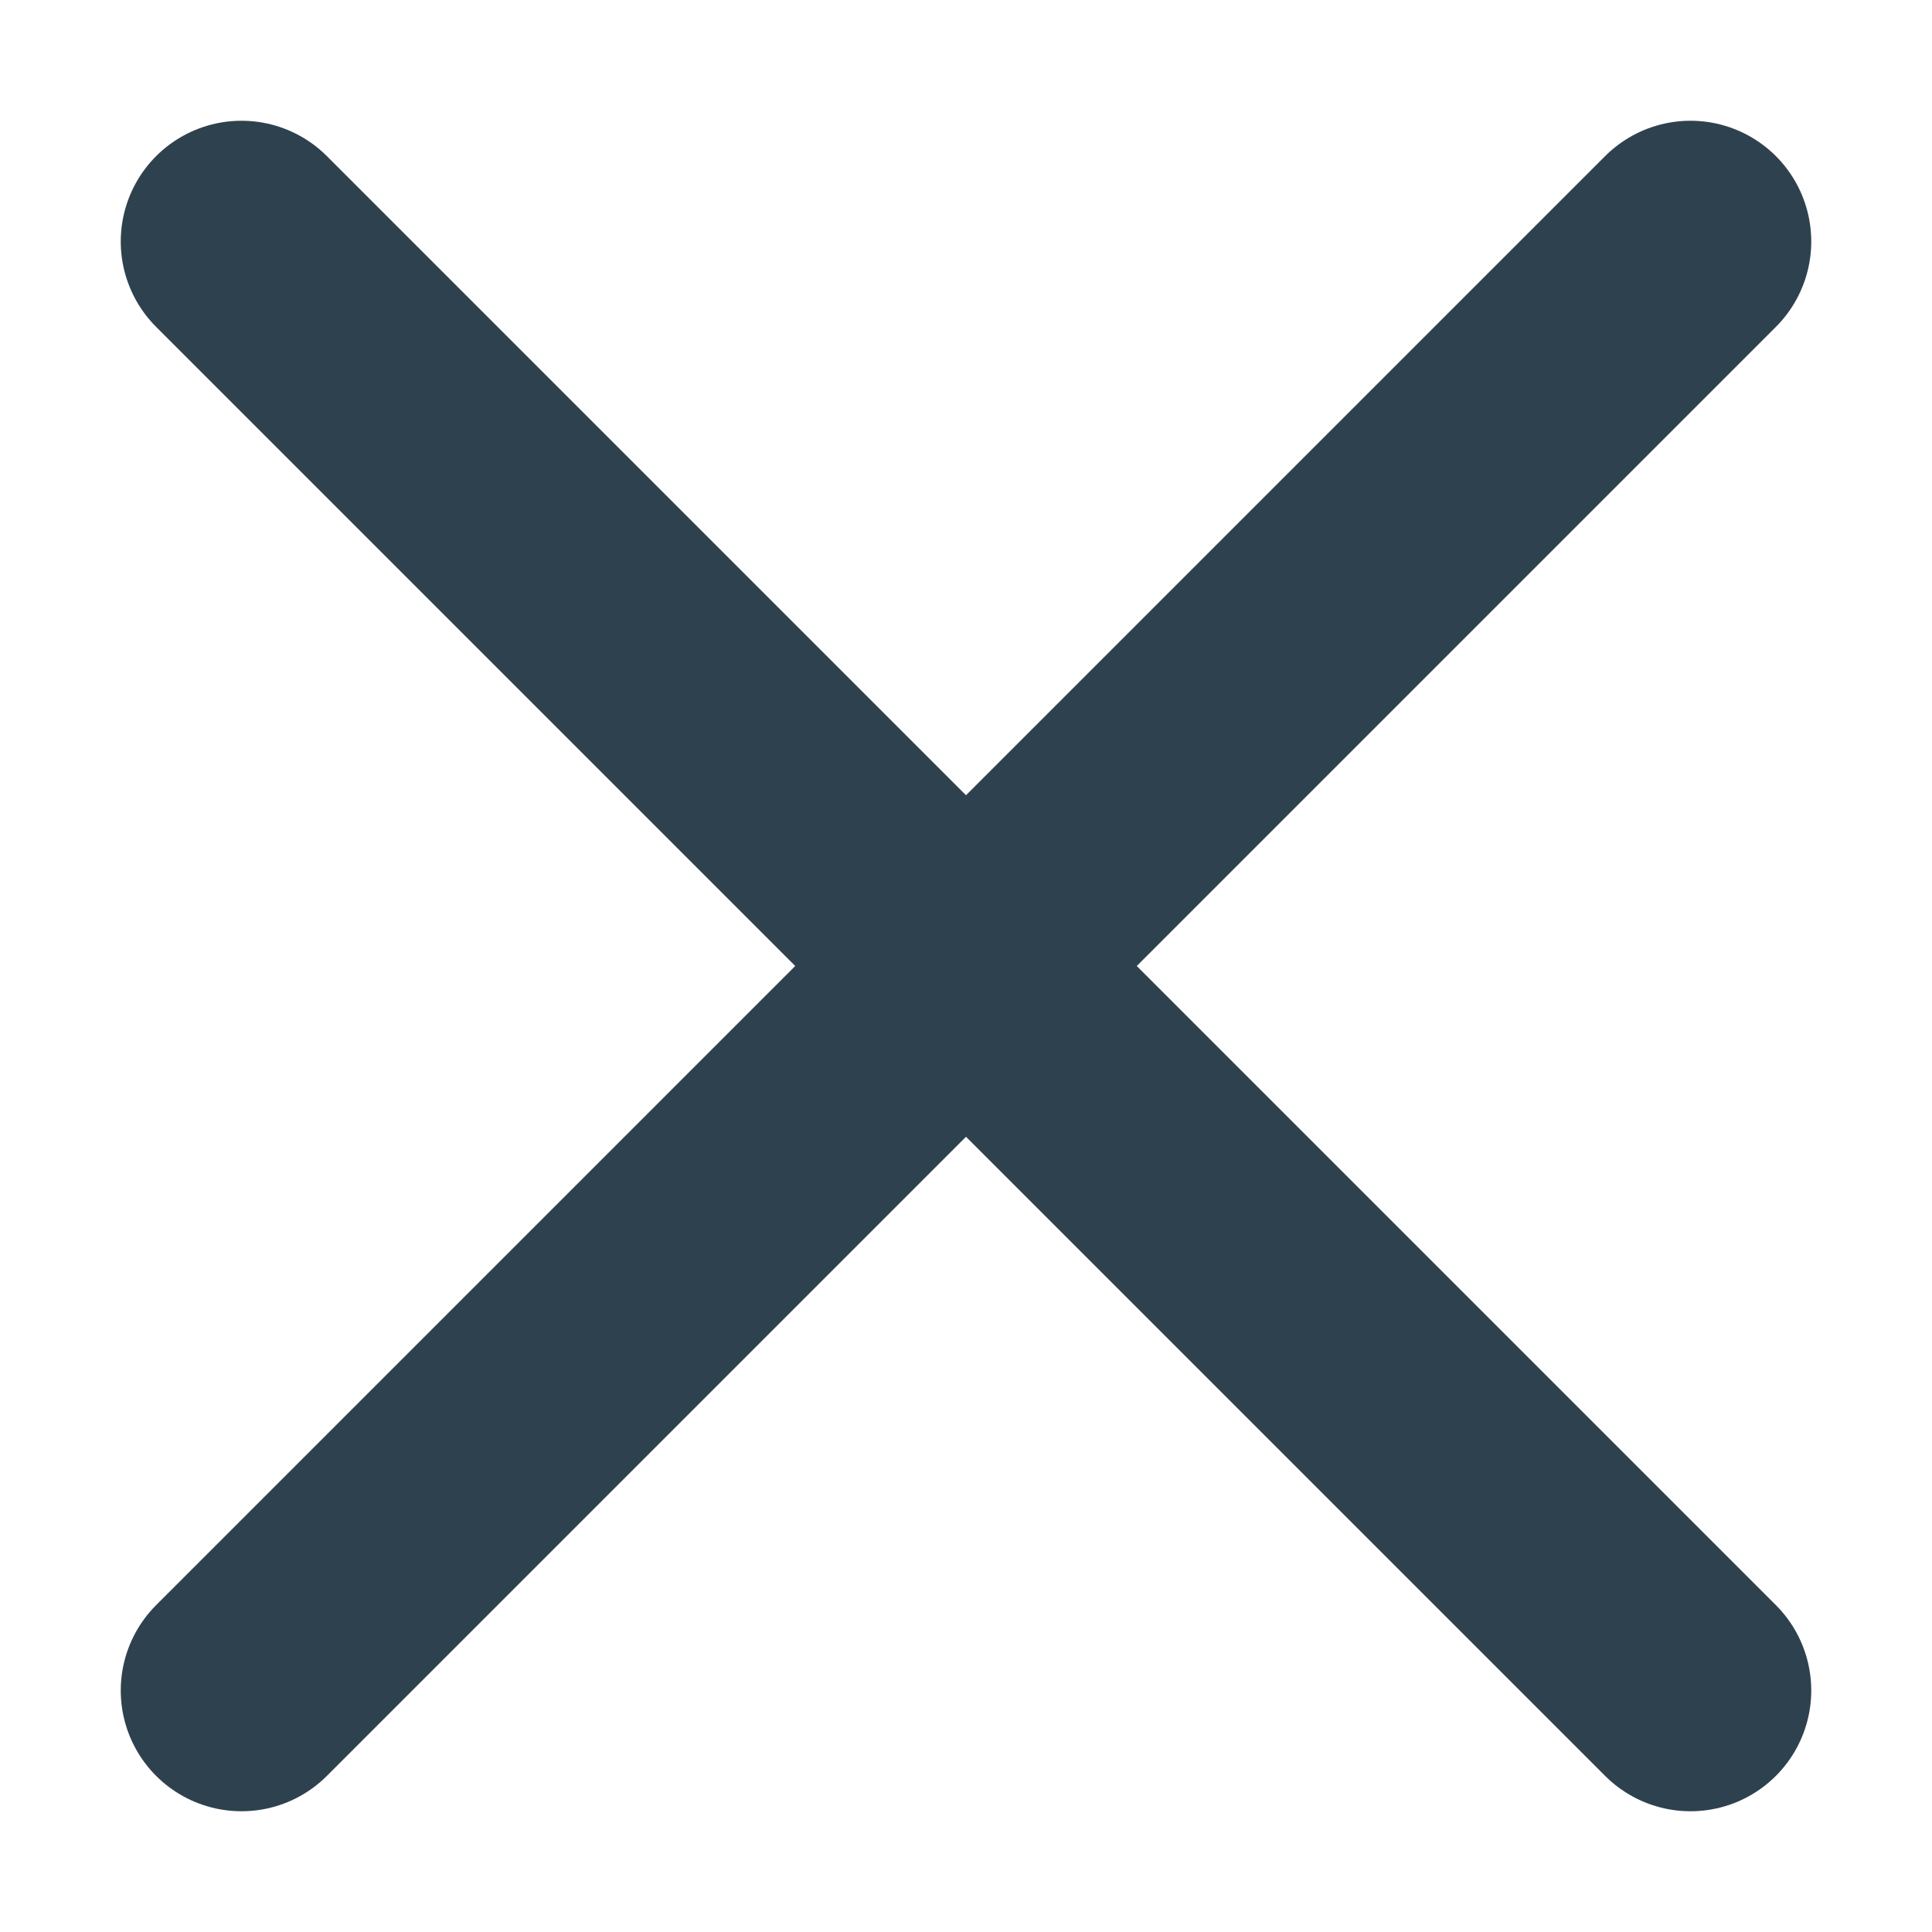 <svg width="16" height="16" viewBox="0 0 16 16" fill="none" xmlns="http://www.w3.org/2000/svg">
<path d="M14 14L8 8M8 8L2 2M8 8L14 2M8 8L2 14" stroke="#2E414F" stroke-width="2" stroke-linecap="round" stroke-linejoin="round"/>
</svg>
